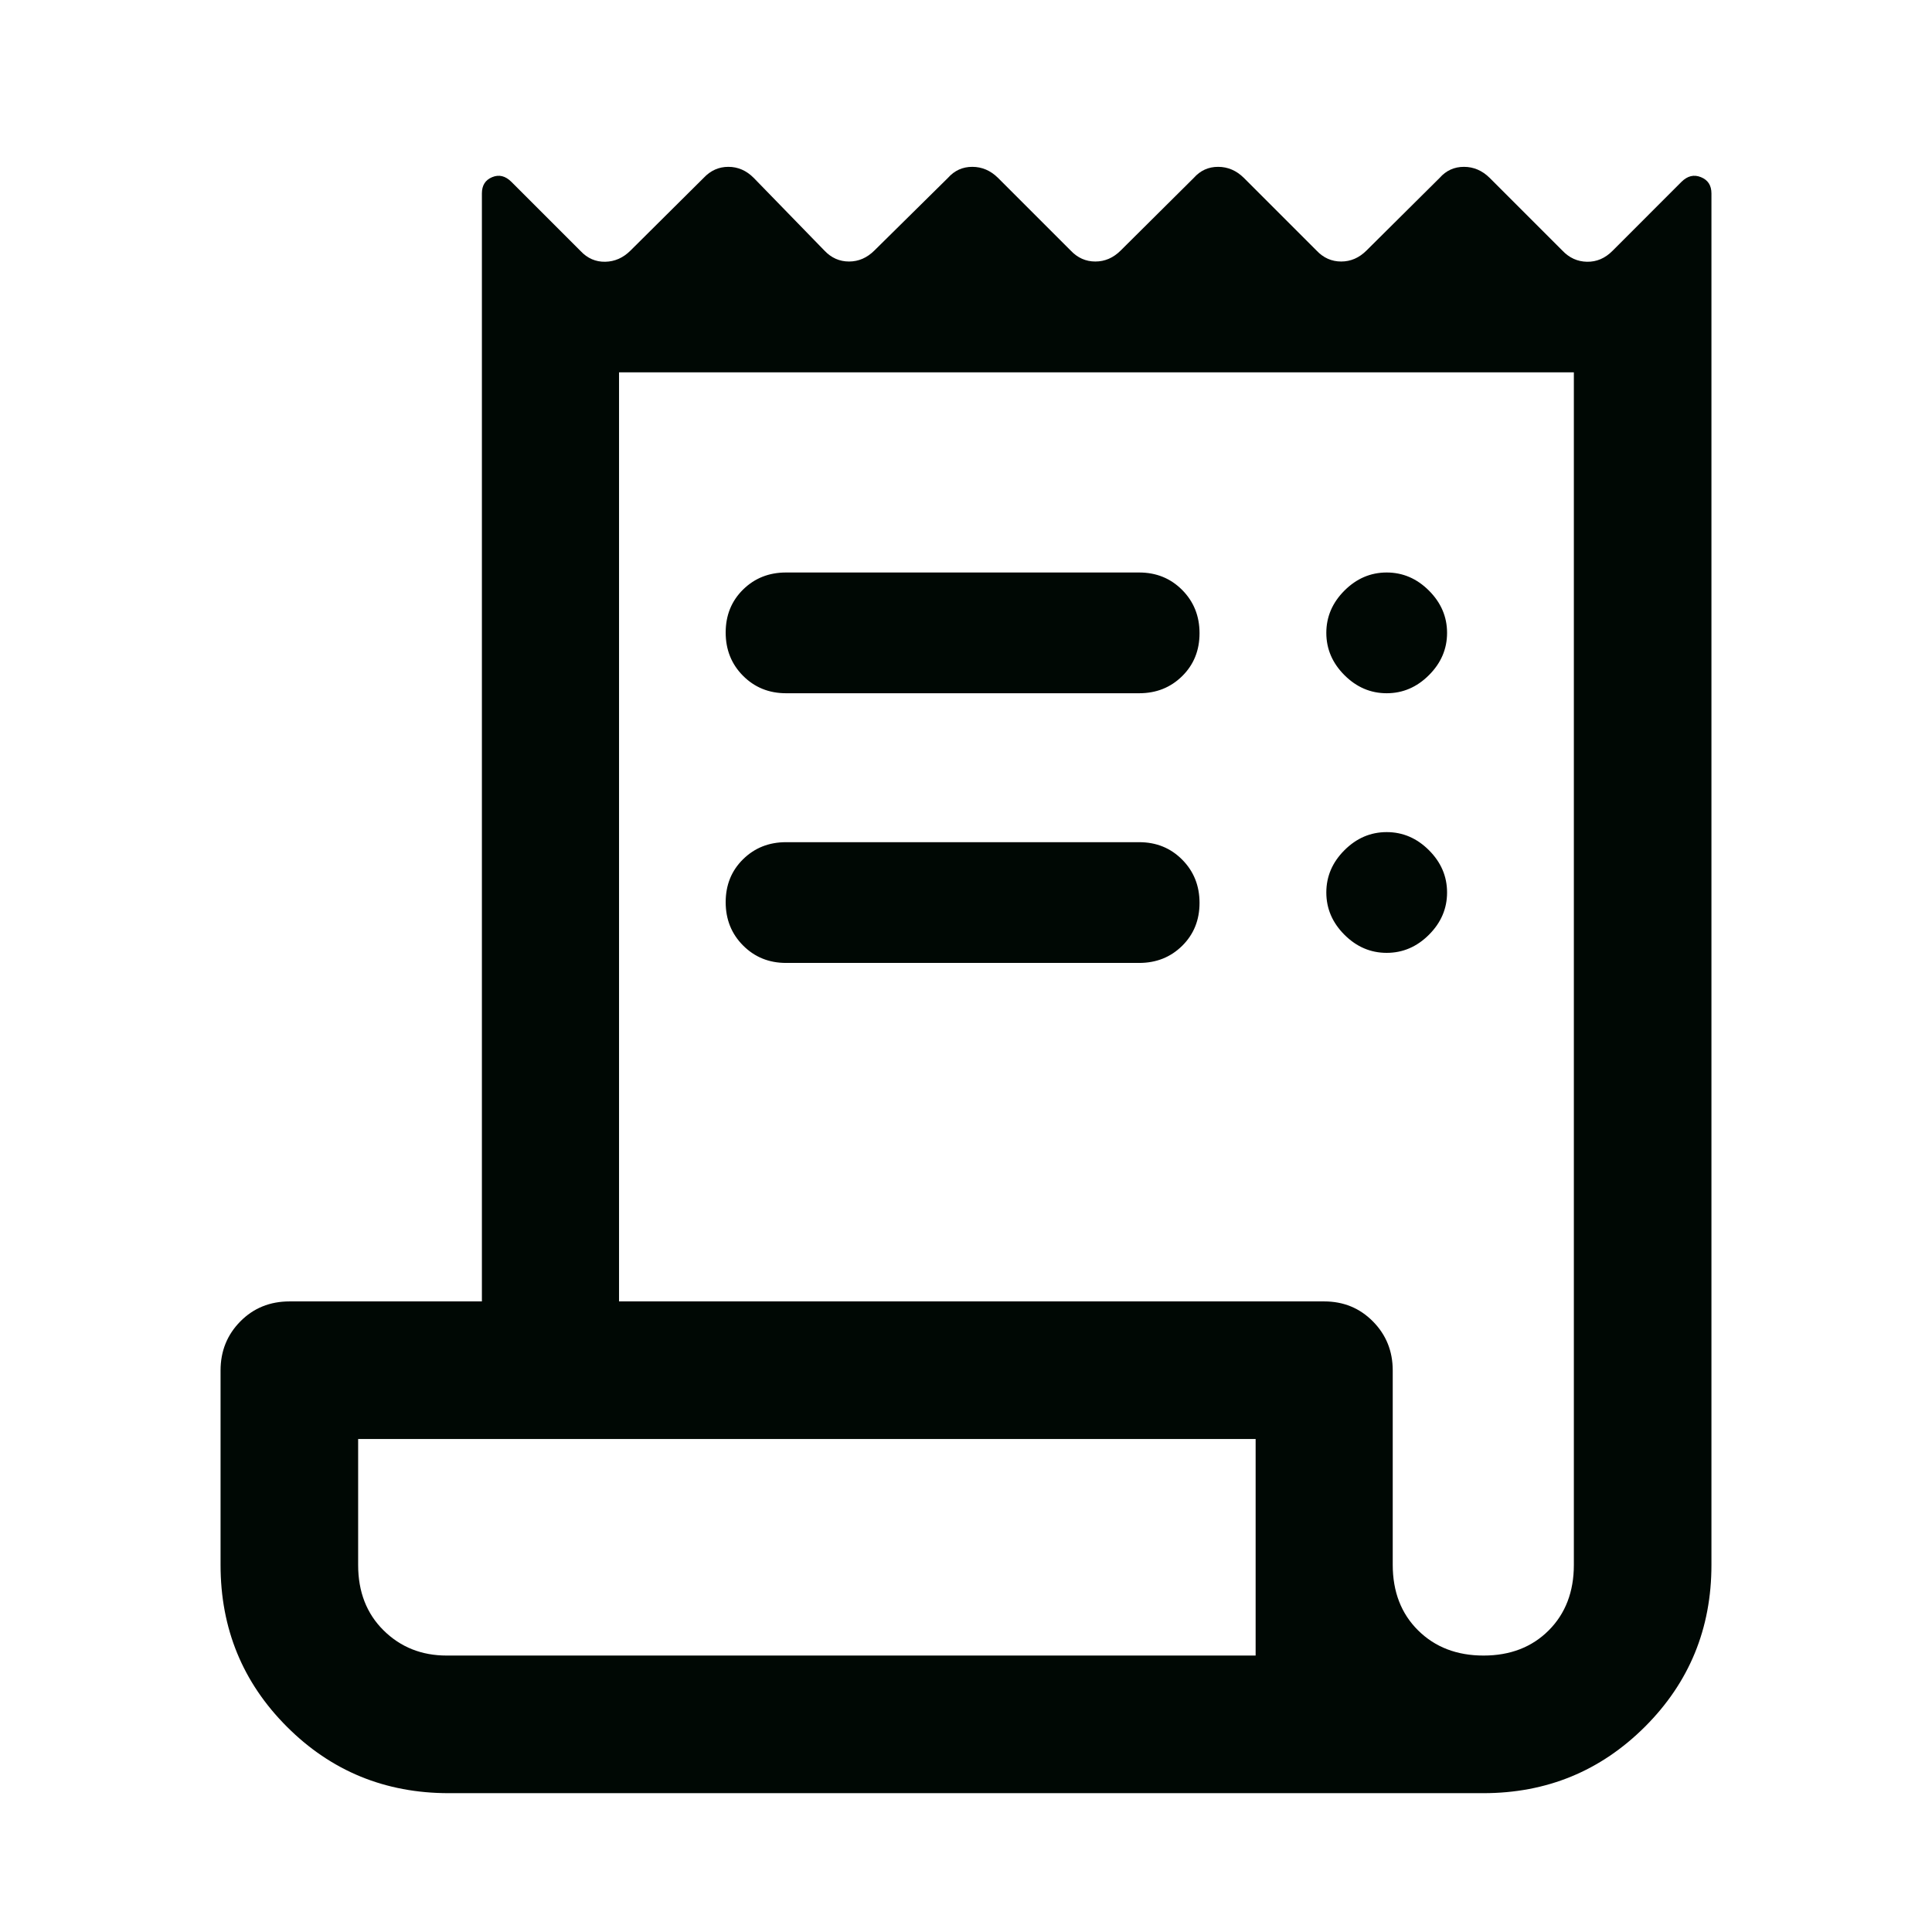 <svg width="56" height="56" viewBox="0 0 56 56" fill="none" xmlns="http://www.w3.org/2000/svg">
<path d="M13.006 51.976C11.163 51.976 9.6 51.334 8.317 50.051C7.034 48.768 6.393 47.205 6.393 45.362V39.723C6.393 39.163 6.584 38.69 6.965 38.303C7.347 37.916 7.823 37.722 8.393 37.722H13.968V5.606C13.968 5.374 14.067 5.217 14.265 5.135C14.464 5.052 14.65 5.098 14.824 5.272L16.827 7.275C17.027 7.488 17.265 7.592 17.542 7.587C17.819 7.582 18.064 7.474 18.277 7.261L20.396 5.156C20.597 4.942 20.835 4.836 21.112 4.836C21.389 4.836 21.634 4.942 21.847 5.156L23.894 7.261C24.094 7.474 24.333 7.58 24.61 7.58C24.886 7.58 25.131 7.474 25.345 7.261L27.477 5.156C27.667 4.942 27.902 4.836 28.182 4.836C28.462 4.836 28.711 4.942 28.928 5.156L31.033 7.261C31.234 7.474 31.472 7.58 31.749 7.58C32.026 7.58 32.271 7.474 32.484 7.261L34.603 5.156C34.793 4.942 35.027 4.836 35.307 4.836C35.588 4.836 35.837 4.942 36.054 5.156L38.159 7.261C38.359 7.474 38.598 7.58 38.875 7.58C39.151 7.58 39.396 7.474 39.609 7.261L41.729 5.156C41.918 4.942 42.153 4.836 42.433 4.836C42.713 4.836 42.962 4.942 43.179 5.156L45.284 7.261C45.485 7.474 45.723 7.582 46 7.587C46.277 7.592 46.522 7.488 46.735 7.275L48.737 5.272C48.912 5.098 49.1 5.052 49.303 5.135C49.506 5.217 49.607 5.374 49.607 5.606V45.362C49.607 47.205 48.964 48.768 47.679 50.051C46.392 51.334 44.831 51.976 42.994 51.976H13.006ZM43.001 47.987C43.774 47.987 44.404 47.744 44.89 47.258C45.376 46.771 45.619 46.138 45.619 45.359V10.793H17.943V37.722H38.382C38.943 37.722 39.414 37.916 39.796 38.303C40.178 38.69 40.369 39.163 40.369 39.723V45.354C40.369 46.137 40.614 46.772 41.105 47.258C41.596 47.744 42.228 47.987 43.001 47.987ZM22.784 16.594H33.019C33.515 16.594 33.93 16.763 34.266 17.1C34.601 17.438 34.769 17.855 34.769 18.354C34.769 18.853 34.601 19.268 34.266 19.598C33.93 19.929 33.515 20.094 33.019 20.094H22.784C22.288 20.094 21.873 19.925 21.537 19.588C21.202 19.251 21.034 18.833 21.034 18.334C21.034 17.835 21.202 17.421 21.537 17.09C21.873 16.759 22.288 16.594 22.784 16.594ZM22.784 24.411H33.019C33.515 24.411 33.93 24.579 34.266 24.917C34.601 25.254 34.769 25.672 34.769 26.171C34.769 26.67 34.601 27.084 34.266 27.415C33.93 27.746 33.515 27.911 33.019 27.911H22.784C22.288 27.911 21.873 27.742 21.537 27.404C21.202 27.067 21.034 26.649 21.034 26.15C21.034 25.652 21.202 25.237 21.537 24.907C21.873 24.576 22.288 24.411 22.784 24.411ZM40.194 20.094C39.727 20.094 39.319 19.919 38.969 19.569C38.619 19.219 38.444 18.811 38.444 18.344C38.444 17.878 38.619 17.469 38.969 17.119C39.319 16.769 39.727 16.594 40.194 16.594C40.66 16.594 41.069 16.769 41.419 17.119C41.769 17.469 41.944 17.878 41.944 18.344C41.944 18.811 41.769 19.219 41.419 19.569C41.069 19.919 40.66 20.094 40.194 20.094ZM40.194 27.619C39.727 27.619 39.319 27.444 38.969 27.094C38.619 26.744 38.444 26.336 38.444 25.869C38.444 25.402 38.619 24.994 38.969 24.644C39.319 24.294 39.727 24.119 40.194 24.119C40.66 24.119 41.069 24.294 41.419 24.644C41.769 24.994 41.944 25.402 41.944 25.869C41.944 26.336 41.769 26.744 41.419 27.094C41.069 27.444 40.66 27.619 40.194 27.619ZM12.947 47.987H36.395V41.71H10.381V45.362C10.381 46.14 10.627 46.772 11.119 47.258C11.611 47.744 12.22 47.987 12.947 47.987Z" fill="#000804"/>
</svg>
